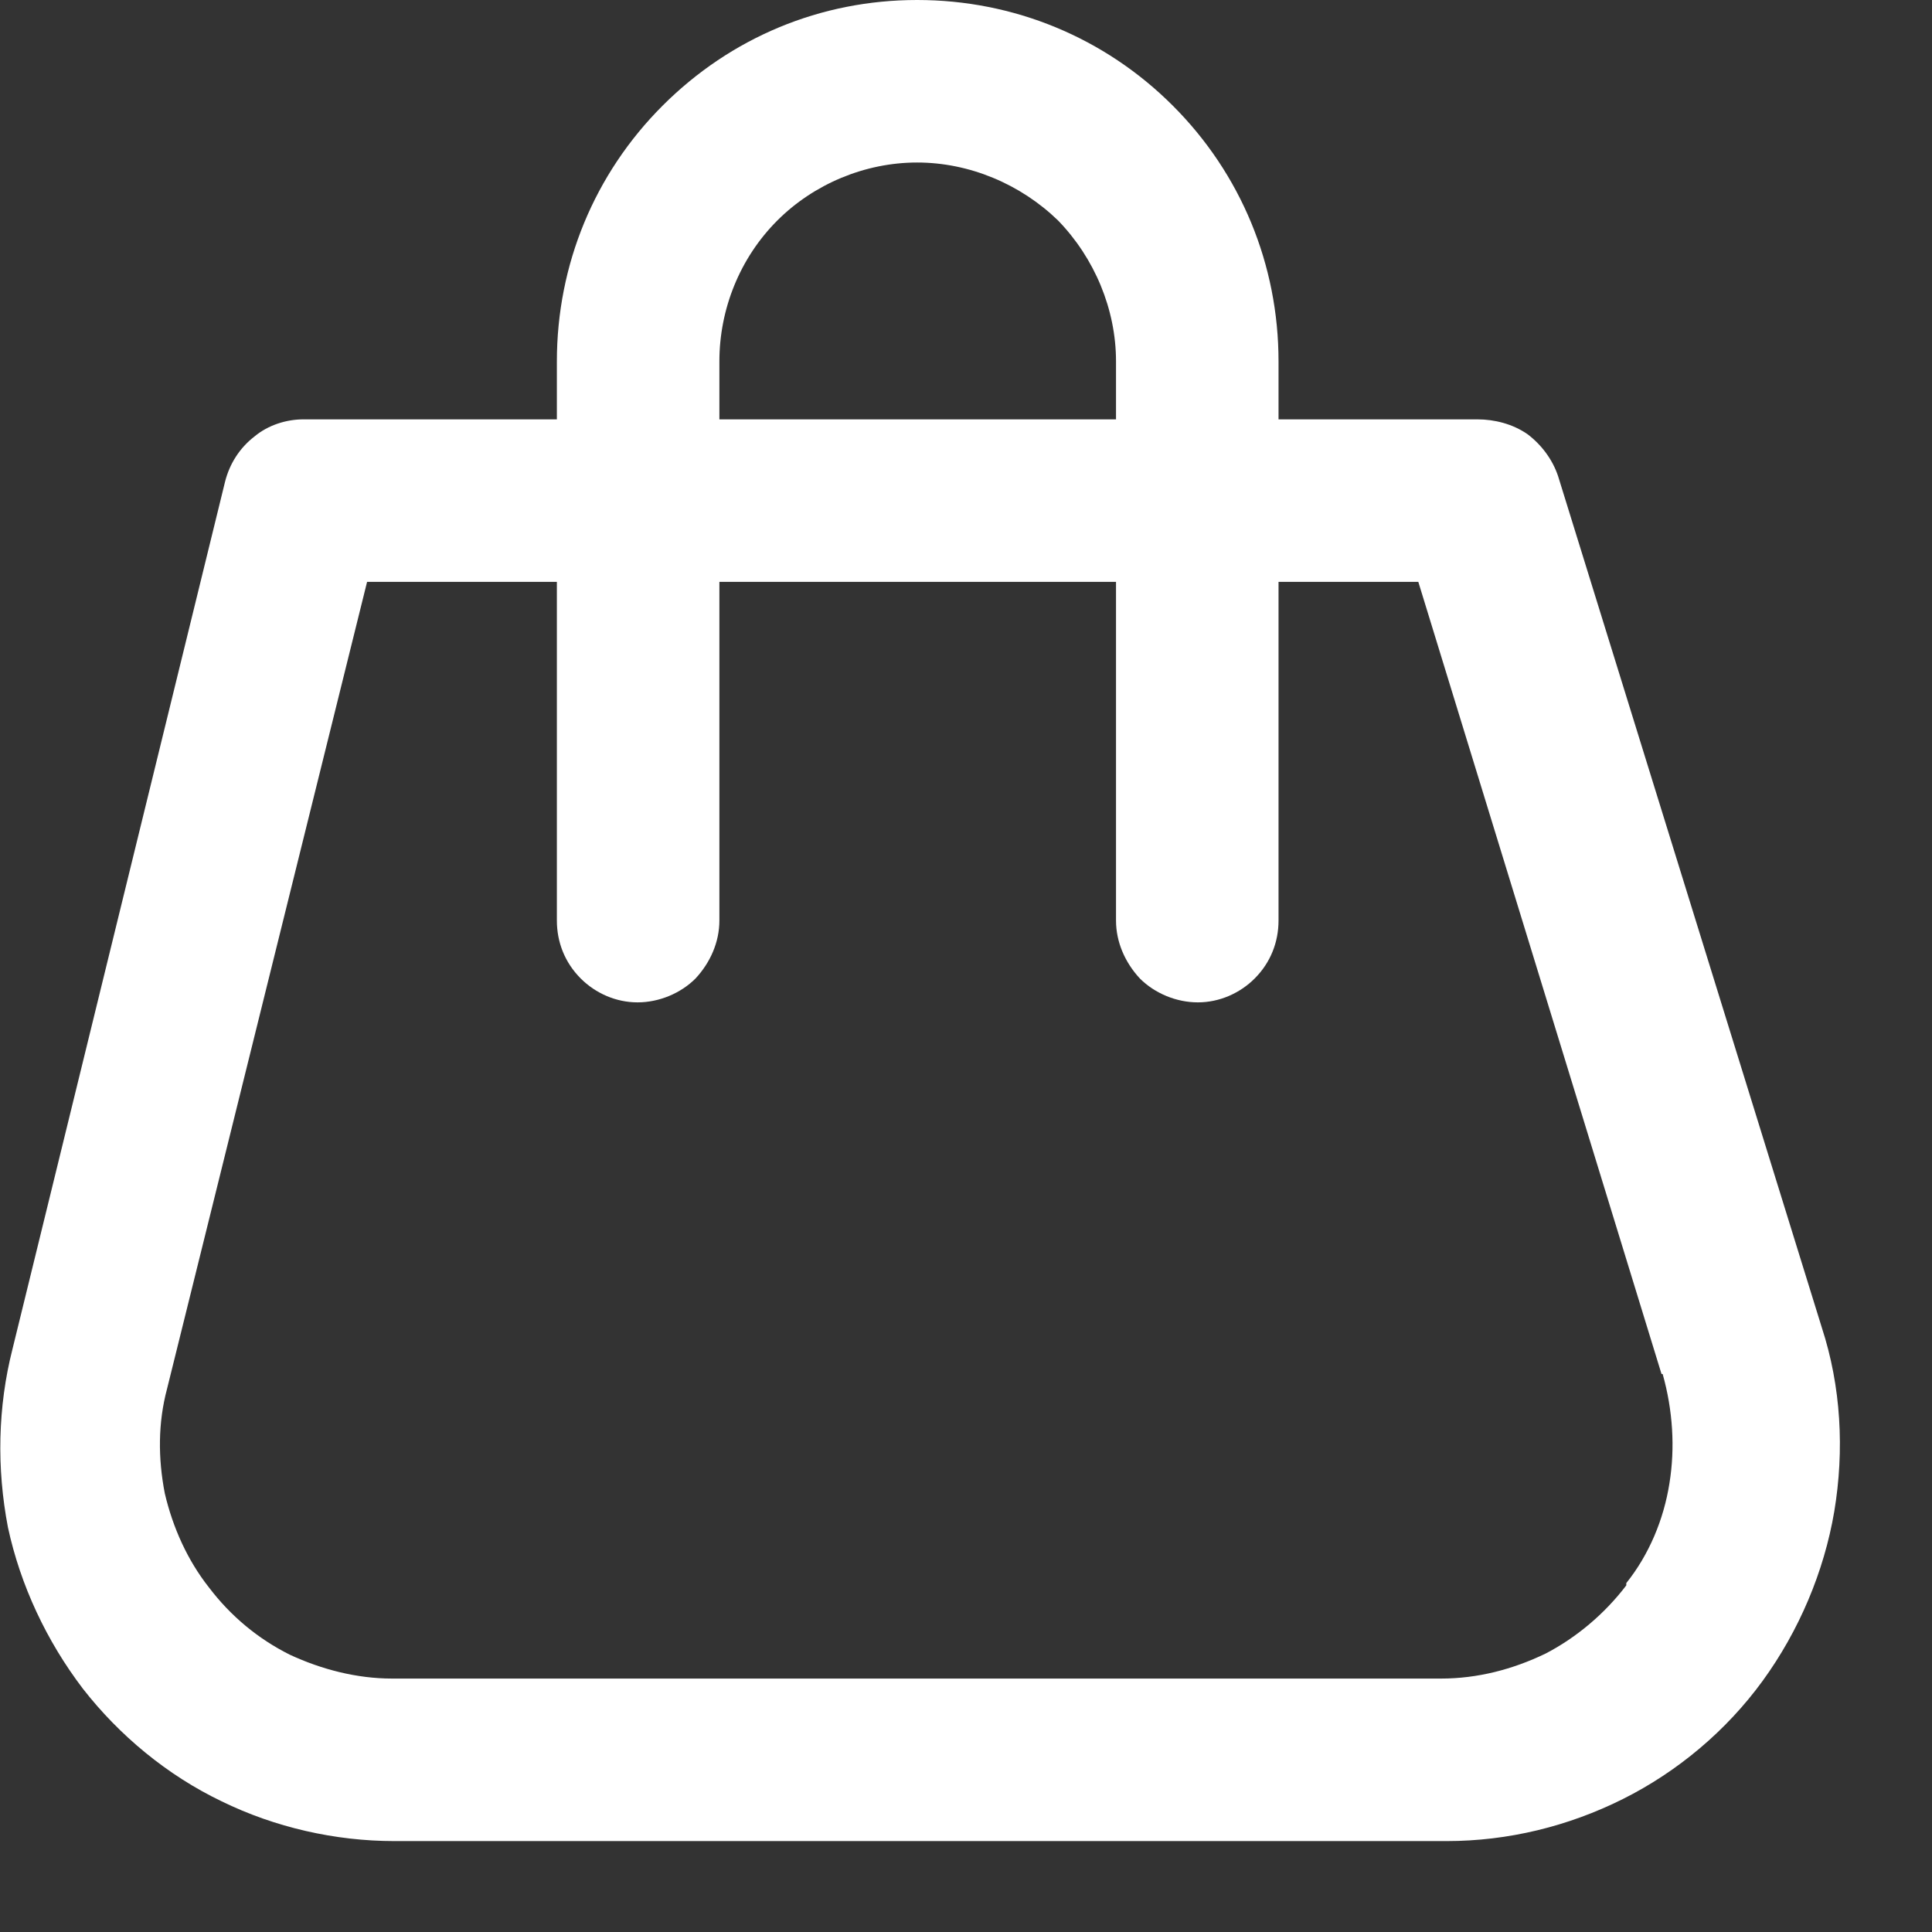<svg width="17" height="17" viewBox="0 0 17 17" fill="none" xmlns="http://www.w3.org/2000/svg">
<rect x="0" y="0" width="17" height="17" fill="#333333" stroke="none"/>
<g clip-path="url(#clip0_13750_79338)">
<path d="M16.03 11.68L13.71 4.19C13.66 4.04 13.56 3.91 13.44 3.82C13.31 3.73 13.15 3.69 13 3.69H11.25V3.18C11.25 2.33 10.92 1.53 10.32 0.93C9.72 0.33 8.92 0 8.07 0C7.22 0 6.43 0.33 5.83 0.93C5.23 1.53 4.9 2.33 4.9 3.18V3.69H2.67C2.52 3.69 2.36 3.74 2.24 3.84C2.11 3.94 2.02 4.08 1.98 4.24L0.11 11.87C-0.02 12.38 -0.03 12.92 0.07 13.44C0.18 13.95 0.41 14.44 0.73 14.86C1.05 15.27 1.47 15.62 1.95 15.85C2.42 16.08 2.95 16.2 3.47 16.2H12.73C13.27 16.2 13.8 16.07 14.28 15.83C14.76 15.59 15.19 15.23 15.51 14.79C15.83 14.35 16.05 13.83 16.14 13.3C16.23 12.76 16.2 12.2 16.03 11.68ZM6.33 3.18C6.33 2.72 6.51 2.27 6.84 1.94C7.16 1.62 7.61 1.43 8.07 1.43C8.53 1.43 8.98 1.62 9.31 1.94C9.63 2.27 9.82 2.72 9.82 3.18V3.69H6.33V3.18ZM14.69 13.05C14.64 13.37 14.51 13.68 14.31 13.93V13.95C14.12 14.2 13.87 14.41 13.6 14.55C13.31 14.69 13 14.77 12.68 14.77H3.45C3.14 14.77 2.83 14.69 2.55 14.56C2.27 14.42 2.03 14.22 1.84 13.97C1.65 13.73 1.52 13.44 1.45 13.14C1.39 12.83 1.39 12.52 1.47 12.22L3.23 5.12H4.9V8.1C4.9 8.29 4.97 8.47 5.11 8.61C5.24 8.74 5.42 8.82 5.61 8.82C5.8 8.82 5.99 8.74 6.12 8.61C6.25 8.47 6.33 8.29 6.33 8.1V5.12H9.82V8.1C9.82 8.29 9.9 8.47 10.03 8.61C10.16 8.74 10.35 8.82 10.54 8.82C10.73 8.82 10.91 8.74 11.04 8.61C11.18 8.47 11.25 8.29 11.25 8.1V5.12H12.48L14.62 12.09H14.63C14.72 12.41 14.74 12.74 14.69 13.05Z" fill="white"/>
</g>
<defs>
<clipPath id="clip0_13750_79338">
<rect width="16.19" height="16.2" fill="white"/>
</clipPath>
</defs>
</svg>
